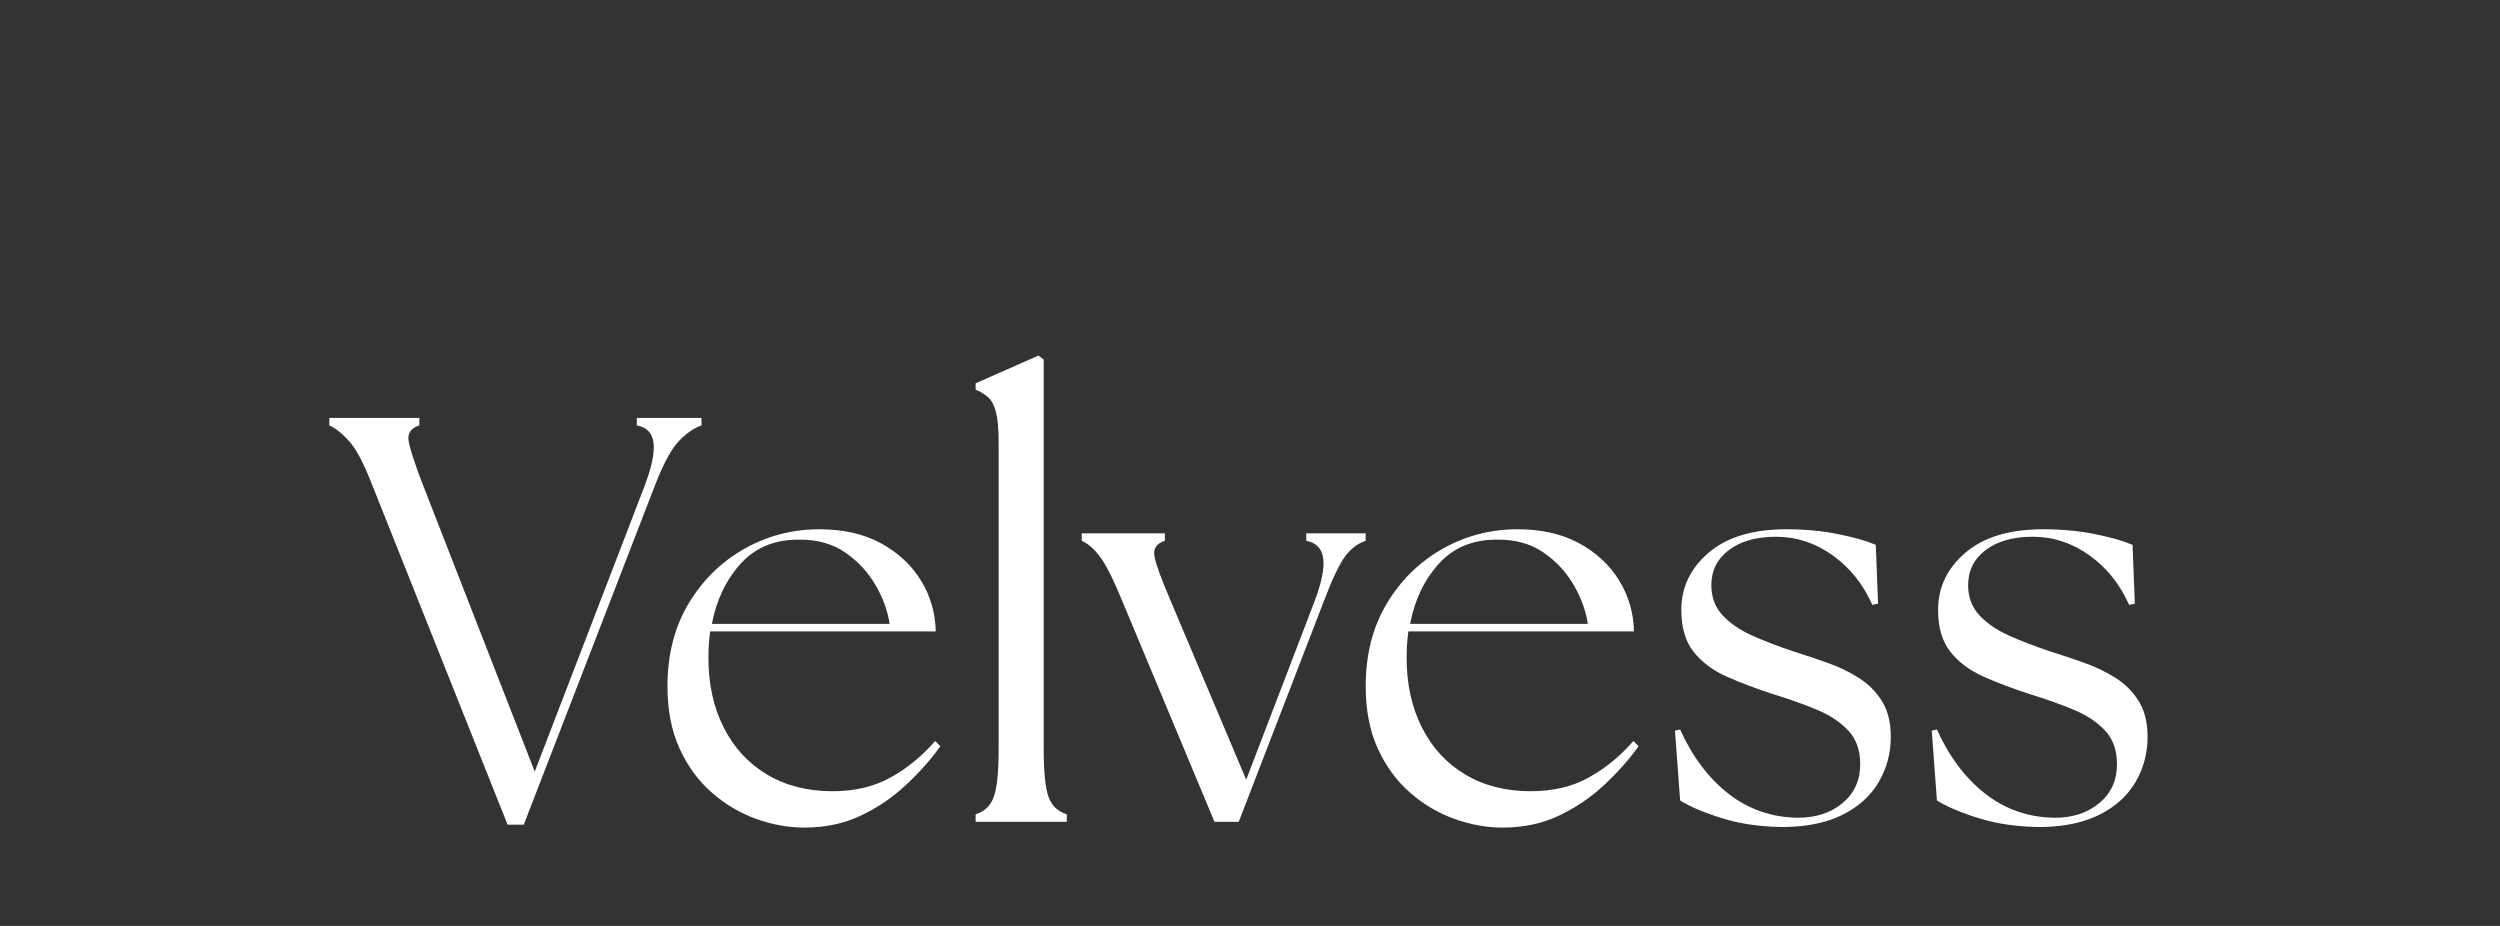 <svg version="1.0" preserveAspectRatio="xMidYMid meet" height="400" viewBox="0 0 810 300" zoomAndPan="magnify" width="1080" xmlns:xlink="http://www.w3.org/1999/xlink" xmlns="http://www.w3.org/2000/svg"><rect x="0" y="0" width="810" height="300" fill="#333333" stroke="none"/><defs><g></g><clipPath id="2d856211a3"><rect height="188" y="0" width="605" x="0"></rect></clipPath></defs><g transform="matrix(1, 0, 0, 1, 102, 112)"><g clip-path="url(#2d856211a3)"><g fill-opacity="1" fill="#ffffff"><g transform="translate(5.445, 154.264)"><g><path d="M 13.281 -108.812 C 10.531 -115.914 8.004 -120.742 5.703 -123.297 C 3.398 -125.848 1.25 -127.562 -0.75 -128.438 L -0.75 -130.859 L 28.422 -130.859 L 28.422 -128.438 C 25.672 -127.562 24.516 -125.848 24.953 -123.297 C 25.391 -120.742 26.977 -115.914 29.719 -108.812 L 65.812 -16.266 L 101.328 -108.625 C 103.691 -114.852 104.688 -119.555 104.312 -122.734 C 103.945 -125.91 102.141 -127.812 98.891 -128.438 L 98.891 -130.859 L 119.844 -130.859 L 119.844 -128.438 C 117.344 -127.562 114.879 -125.848 112.453 -123.297 C 110.023 -120.742 107.438 -115.914 104.688 -108.812 L 62.25 0.938 L 57.016 0.938 Z M 13.281 -108.812"></path></g></g></g><g fill-opacity="1" fill="#ffffff"><g transform="translate(107.526, 154.264)"><g><path d="M 51.031 1.875 C 45.926 1.875 40.754 0.941 35.516 -0.922 C 30.285 -2.797 25.488 -5.633 21.125 -9.438 C 16.758 -13.238 13.27 -18.004 10.656 -23.734 C 8.039 -29.473 6.734 -36.207 6.734 -43.938 C 6.734 -54.156 9.004 -63.066 13.547 -70.672 C 18.098 -78.273 24.113 -84.191 31.594 -88.422 C 39.07 -92.66 47.176 -94.781 55.906 -94.781 C 63.75 -94.781 70.441 -93.254 75.984 -90.203 C 81.535 -87.148 85.836 -83.129 88.891 -78.141 C 91.941 -73.16 93.531 -67.676 93.656 -61.688 L 20.562 -61.688 C 20.188 -58.945 20 -56.082 20 -53.094 C 20 -44.613 21.648 -37.102 24.953 -30.562 C 28.254 -24.02 32.926 -18.941 38.969 -15.328 C 45.02 -11.711 52.098 -9.906 60.203 -9.906 C 67.43 -9.906 73.723 -11.398 79.078 -14.391 C 84.441 -17.379 89.238 -21.305 93.469 -26.172 L 95.156 -24.484 C 92.039 -20.129 88.301 -15.926 83.938 -11.875 C 79.582 -7.82 74.691 -4.516 69.266 -1.953 C 63.848 0.598 57.77 1.875 51.031 1.875 Z M 21.125 -64.125 L 78.703 -64.125 C 78.078 -68.363 76.551 -72.566 74.125 -76.734 C 71.695 -80.91 68.457 -84.398 64.406 -87.203 C 60.352 -90.016 55.461 -91.422 49.734 -91.422 C 41.754 -91.547 35.363 -88.988 30.562 -83.75 C 25.77 -78.52 22.625 -71.977 21.125 -64.125 Z M 21.125 -64.125"></path></g></g></g><g fill-opacity="1" fill="#ffffff"><g transform="translate(206.988, 154.264)"><g><path d="M 7.109 0 L 7.109 -2.438 C 9.973 -3.301 11.93 -5.164 12.984 -8.031 C 14.047 -10.906 14.578 -16.145 14.578 -23.75 L 14.578 -122.828 C 14.578 -127.191 14.297 -130.461 13.734 -132.641 C 13.18 -134.828 12.375 -136.414 11.312 -137.406 C 10.25 -138.406 8.848 -139.281 7.109 -140.031 L 7.109 -142.078 L 27.484 -151.062 L 29.172 -149.75 L 29.172 -23.75 C 29.172 -16.145 29.695 -10.906 30.75 -8.031 C 31.812 -5.164 33.773 -3.301 36.641 -2.438 L 36.641 0 Z M 7.109 0"></path></g></g></g><g fill-opacity="1" fill="#ffffff"><g transform="translate(249.429, 154.264)"><g><path d="M 12.156 -71.609 C 9.289 -78.586 6.891 -83.352 4.953 -85.906 C 3.023 -88.457 1.062 -90.172 -0.938 -91.047 L -0.938 -93.469 L 25.984 -93.469 L 25.984 -91.047 C 23.242 -90.172 22.125 -88.457 22.625 -85.906 C 23.125 -83.352 24.867 -78.586 27.859 -71.609 L 52.344 -13.641 L 74.406 -71.234 C 76.77 -77.461 77.734 -82.164 77.297 -85.344 C 76.867 -88.52 75.035 -90.422 71.797 -91.047 L 71.797 -93.469 L 91.047 -93.469 L 91.047 -91.047 C 88.43 -90.172 86.188 -88.457 84.312 -85.906 C 82.445 -83.352 80.145 -78.461 77.406 -71.234 L 49.922 0 L 42.062 0 Z M 12.156 -71.609"></path></g></g></g><g fill-opacity="1" fill="#ffffff"><g transform="translate(333.748, 154.264)"><g><path d="M 51.031 1.875 C 45.926 1.875 40.754 0.941 35.516 -0.922 C 30.285 -2.797 25.488 -5.633 21.125 -9.438 C 16.758 -13.238 13.27 -18.004 10.656 -23.734 C 8.039 -29.473 6.734 -36.207 6.734 -43.938 C 6.734 -54.156 9.004 -63.066 13.547 -70.672 C 18.098 -78.273 24.113 -84.191 31.594 -88.422 C 39.07 -92.66 47.176 -94.781 55.906 -94.781 C 63.75 -94.781 70.441 -93.254 75.984 -90.203 C 81.535 -87.148 85.836 -83.129 88.891 -78.141 C 91.941 -73.16 93.531 -67.676 93.656 -61.688 L 20.562 -61.688 C 20.188 -58.945 20 -56.082 20 -53.094 C 20 -44.613 21.648 -37.102 24.953 -30.562 C 28.254 -24.02 32.926 -18.941 38.969 -15.328 C 45.02 -11.711 52.098 -9.906 60.203 -9.906 C 67.43 -9.906 73.723 -11.398 79.078 -14.391 C 84.441 -17.379 89.238 -21.305 93.469 -26.172 L 95.156 -24.484 C 92.039 -20.129 88.301 -15.926 83.938 -11.875 C 79.582 -7.82 74.691 -4.516 69.266 -1.953 C 63.848 0.598 57.77 1.875 51.031 1.875 Z M 21.125 -64.125 L 78.703 -64.125 C 78.078 -68.363 76.551 -72.566 74.125 -76.734 C 71.695 -80.91 68.457 -84.398 64.406 -87.203 C 60.352 -90.016 55.461 -91.422 49.734 -91.422 C 41.754 -91.547 35.363 -88.988 30.562 -83.75 C 25.77 -78.52 22.625 -71.977 21.125 -64.125 Z M 21.125 -64.125"></path></g></g></g><g fill-opacity="1" fill="#ffffff"><g transform="translate(434.145, 154.264)"><g><path d="M 42.25 1.688 C 34.77 1.688 28.008 0.754 21.969 -1.109 C 15.926 -2.984 11.344 -4.922 8.219 -6.922 L 6.547 -29.531 L 8.219 -29.906 C 12.207 -21.062 17.441 -14.113 23.922 -9.062 C 30.41 -4.02 37.891 -1.438 46.359 -1.312 C 52.223 -1.312 57.055 -2.898 60.859 -6.078 C 64.66 -9.254 66.562 -13.457 66.562 -18.688 C 66.562 -23.176 65.281 -26.789 62.719 -29.531 C 60.164 -32.281 56.801 -34.523 52.625 -36.266 C 48.445 -38.016 43.93 -39.633 39.078 -41.125 C 33.211 -43 27.973 -44.961 23.359 -47.016 C 18.754 -49.078 15.141 -51.789 12.516 -55.156 C 9.898 -58.52 8.594 -63.004 8.594 -68.609 C 8.594 -75.961 11.551 -82.16 17.469 -87.203 C 23.395 -92.254 31.781 -94.781 42.625 -94.781 C 48.727 -94.781 54.363 -94.25 59.531 -93.188 C 64.707 -92.133 68.734 -90.984 71.609 -89.734 L 72.344 -70.672 L 70.484 -70.297 C 67.492 -77.023 63.191 -82.383 57.578 -86.375 C 51.973 -90.363 45.867 -92.359 39.266 -92.359 C 32.898 -92.359 27.816 -90.922 24.016 -88.047 C 20.223 -85.18 18.328 -81.383 18.328 -76.656 C 18.328 -72.789 19.539 -69.547 21.969 -66.922 C 24.395 -64.305 27.633 -62.094 31.688 -60.281 C 35.738 -58.477 40.195 -56.77 45.062 -55.156 C 48.676 -54.031 52.316 -52.812 55.984 -51.5 C 59.66 -50.195 63.023 -48.578 66.078 -46.641 C 69.141 -44.711 71.633 -42.223 73.562 -39.172 C 75.5 -36.117 76.469 -32.223 76.469 -27.484 C 76.469 -22.242 75.188 -17.41 72.625 -12.984 C 70.07 -8.566 66.238 -5.047 61.125 -2.422 C 56.02 0.191 49.727 1.562 42.25 1.688 Z M 42.25 1.688"></path></g></g></g><g fill-opacity="1" fill="#ffffff"><g transform="translate(517.343, 154.264)"><g><path d="M 42.25 1.688 C 34.77 1.688 28.008 0.754 21.969 -1.109 C 15.926 -2.984 11.344 -4.922 8.219 -6.922 L 6.547 -29.531 L 8.219 -29.906 C 12.207 -21.062 17.441 -14.113 23.922 -9.062 C 30.41 -4.02 37.891 -1.438 46.359 -1.312 C 52.223 -1.312 57.055 -2.898 60.859 -6.078 C 64.66 -9.254 66.562 -13.457 66.562 -18.688 C 66.562 -23.176 65.281 -26.789 62.719 -29.531 C 60.164 -32.281 56.801 -34.523 52.625 -36.266 C 48.445 -38.016 43.93 -39.633 39.078 -41.125 C 33.211 -43 27.973 -44.961 23.359 -47.016 C 18.754 -49.078 15.141 -51.789 12.516 -55.156 C 9.898 -58.52 8.594 -63.004 8.594 -68.609 C 8.594 -75.961 11.551 -82.16 17.469 -87.203 C 23.395 -92.254 31.781 -94.781 42.625 -94.781 C 48.727 -94.781 54.363 -94.25 59.531 -93.188 C 64.707 -92.133 68.734 -90.984 71.609 -89.734 L 72.344 -70.672 L 70.484 -70.297 C 67.492 -77.023 63.191 -82.383 57.578 -86.375 C 51.973 -90.363 45.867 -92.359 39.266 -92.359 C 32.898 -92.359 27.816 -90.922 24.016 -88.047 C 20.223 -85.18 18.328 -81.383 18.328 -76.656 C 18.328 -72.789 19.539 -69.547 21.969 -66.922 C 24.395 -64.305 27.633 -62.094 31.688 -60.281 C 35.738 -58.477 40.195 -56.77 45.062 -55.156 C 48.676 -54.031 52.316 -52.812 55.984 -51.5 C 59.66 -50.195 63.023 -48.578 66.078 -46.641 C 69.141 -44.711 71.633 -42.223 73.562 -39.172 C 75.5 -36.117 76.469 -32.223 76.469 -27.484 C 76.469 -22.242 75.188 -17.41 72.625 -12.984 C 70.07 -8.566 66.238 -5.047 61.125 -2.422 C 56.02 0.191 49.727 1.562 42.25 1.688 Z M 42.25 1.688"></path></g></g></g></g></g></svg>